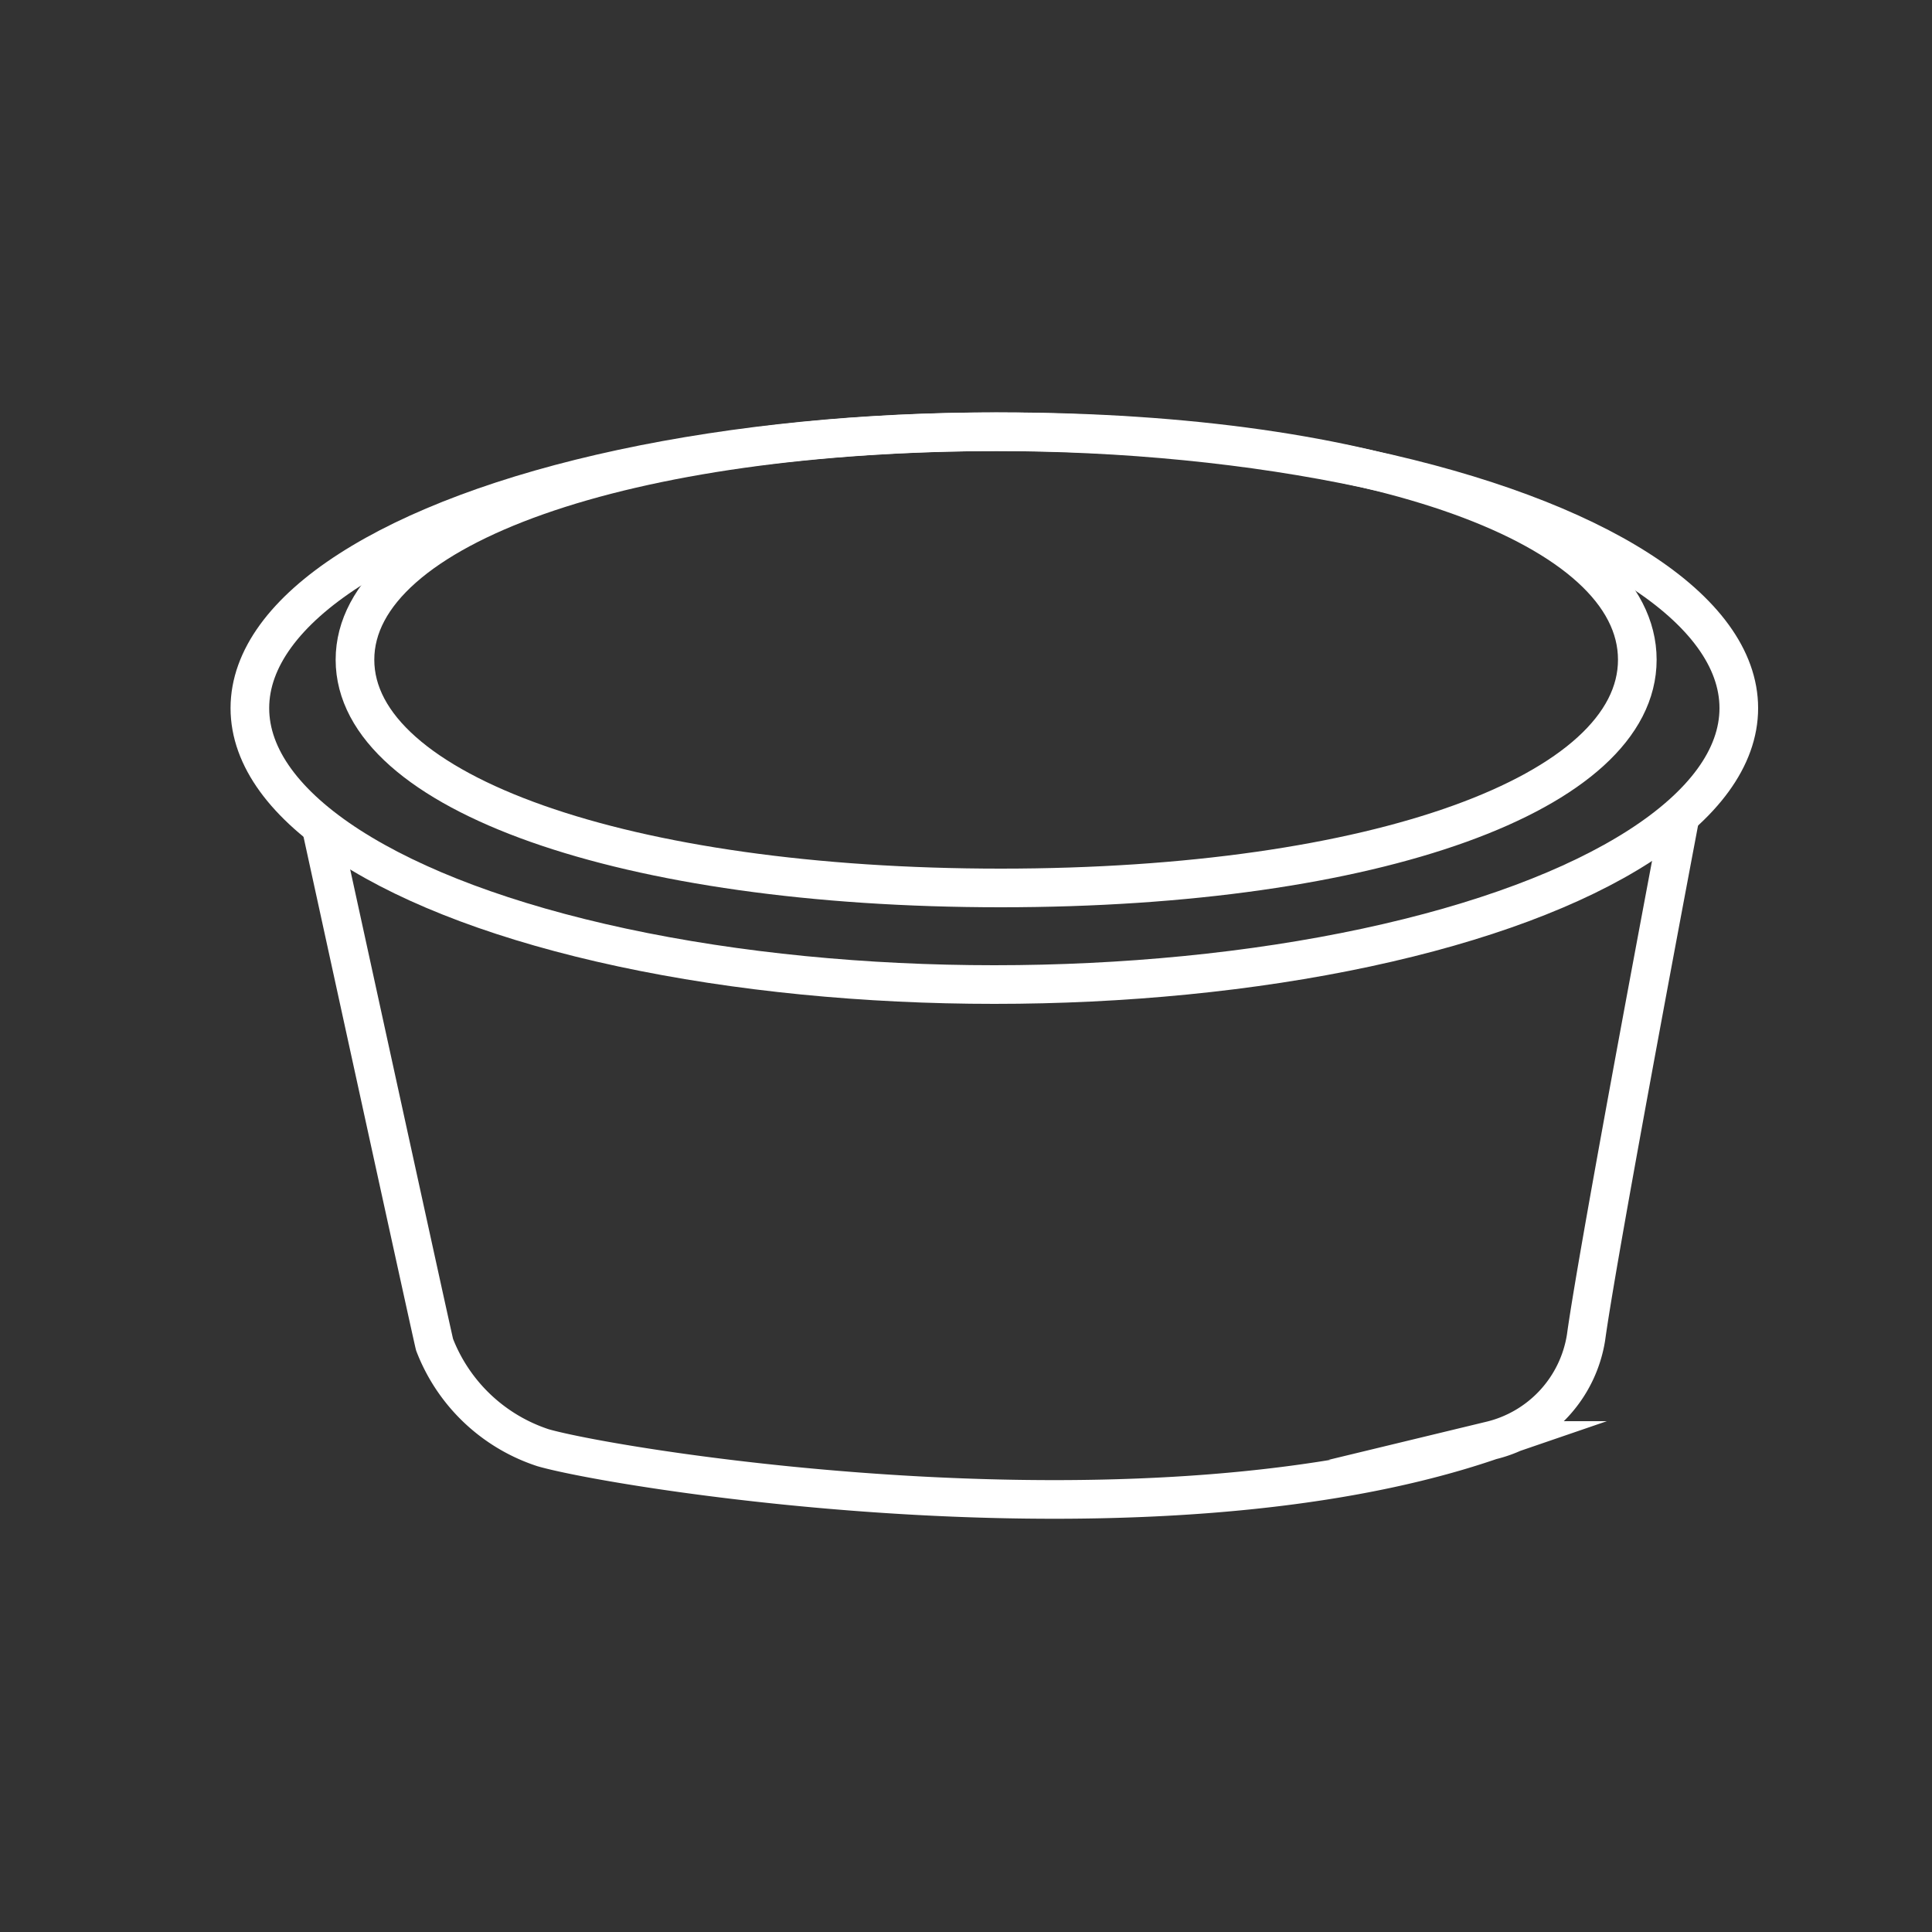 <?xml version="1.0" encoding="UTF-8"?> <svg xmlns="http://www.w3.org/2000/svg" viewBox="0 0 75 75"><rect x="0" y="0" width="75" height="75" fill="#333333" stroke="none"/><defs><style>.cls-1{fill:none;stroke:#fff;stroke-miterlimit:10;stroke-width:1.5px;}</style></defs><g id="Salad_bowl" data-name="Salad bowl"><path class="cls-1" d="M13.78,25.61c0,5.16,10.49,8.86,25.07,8.86s24.71-3.7,24.71-8.86-10.14-8.85-24.71-8.85S13.78,20.46,13.78,25.61Z"></path><ellipse class="cls-1" cx="38.6" cy="27.49" rx="28.9" ry="10.73"></ellipse><path class="cls-1" d="M12.46,32.07s4.31,19.75,4.41,20.13a6.77,6.77,0,0,0,4.21,4c2.91.84,23.68,4.22,36.8-.28a4.9,4.9,0,0,0,3.69-4c.49-3.57,3.66-20.27,3.66-20.27"></path></g></svg> 